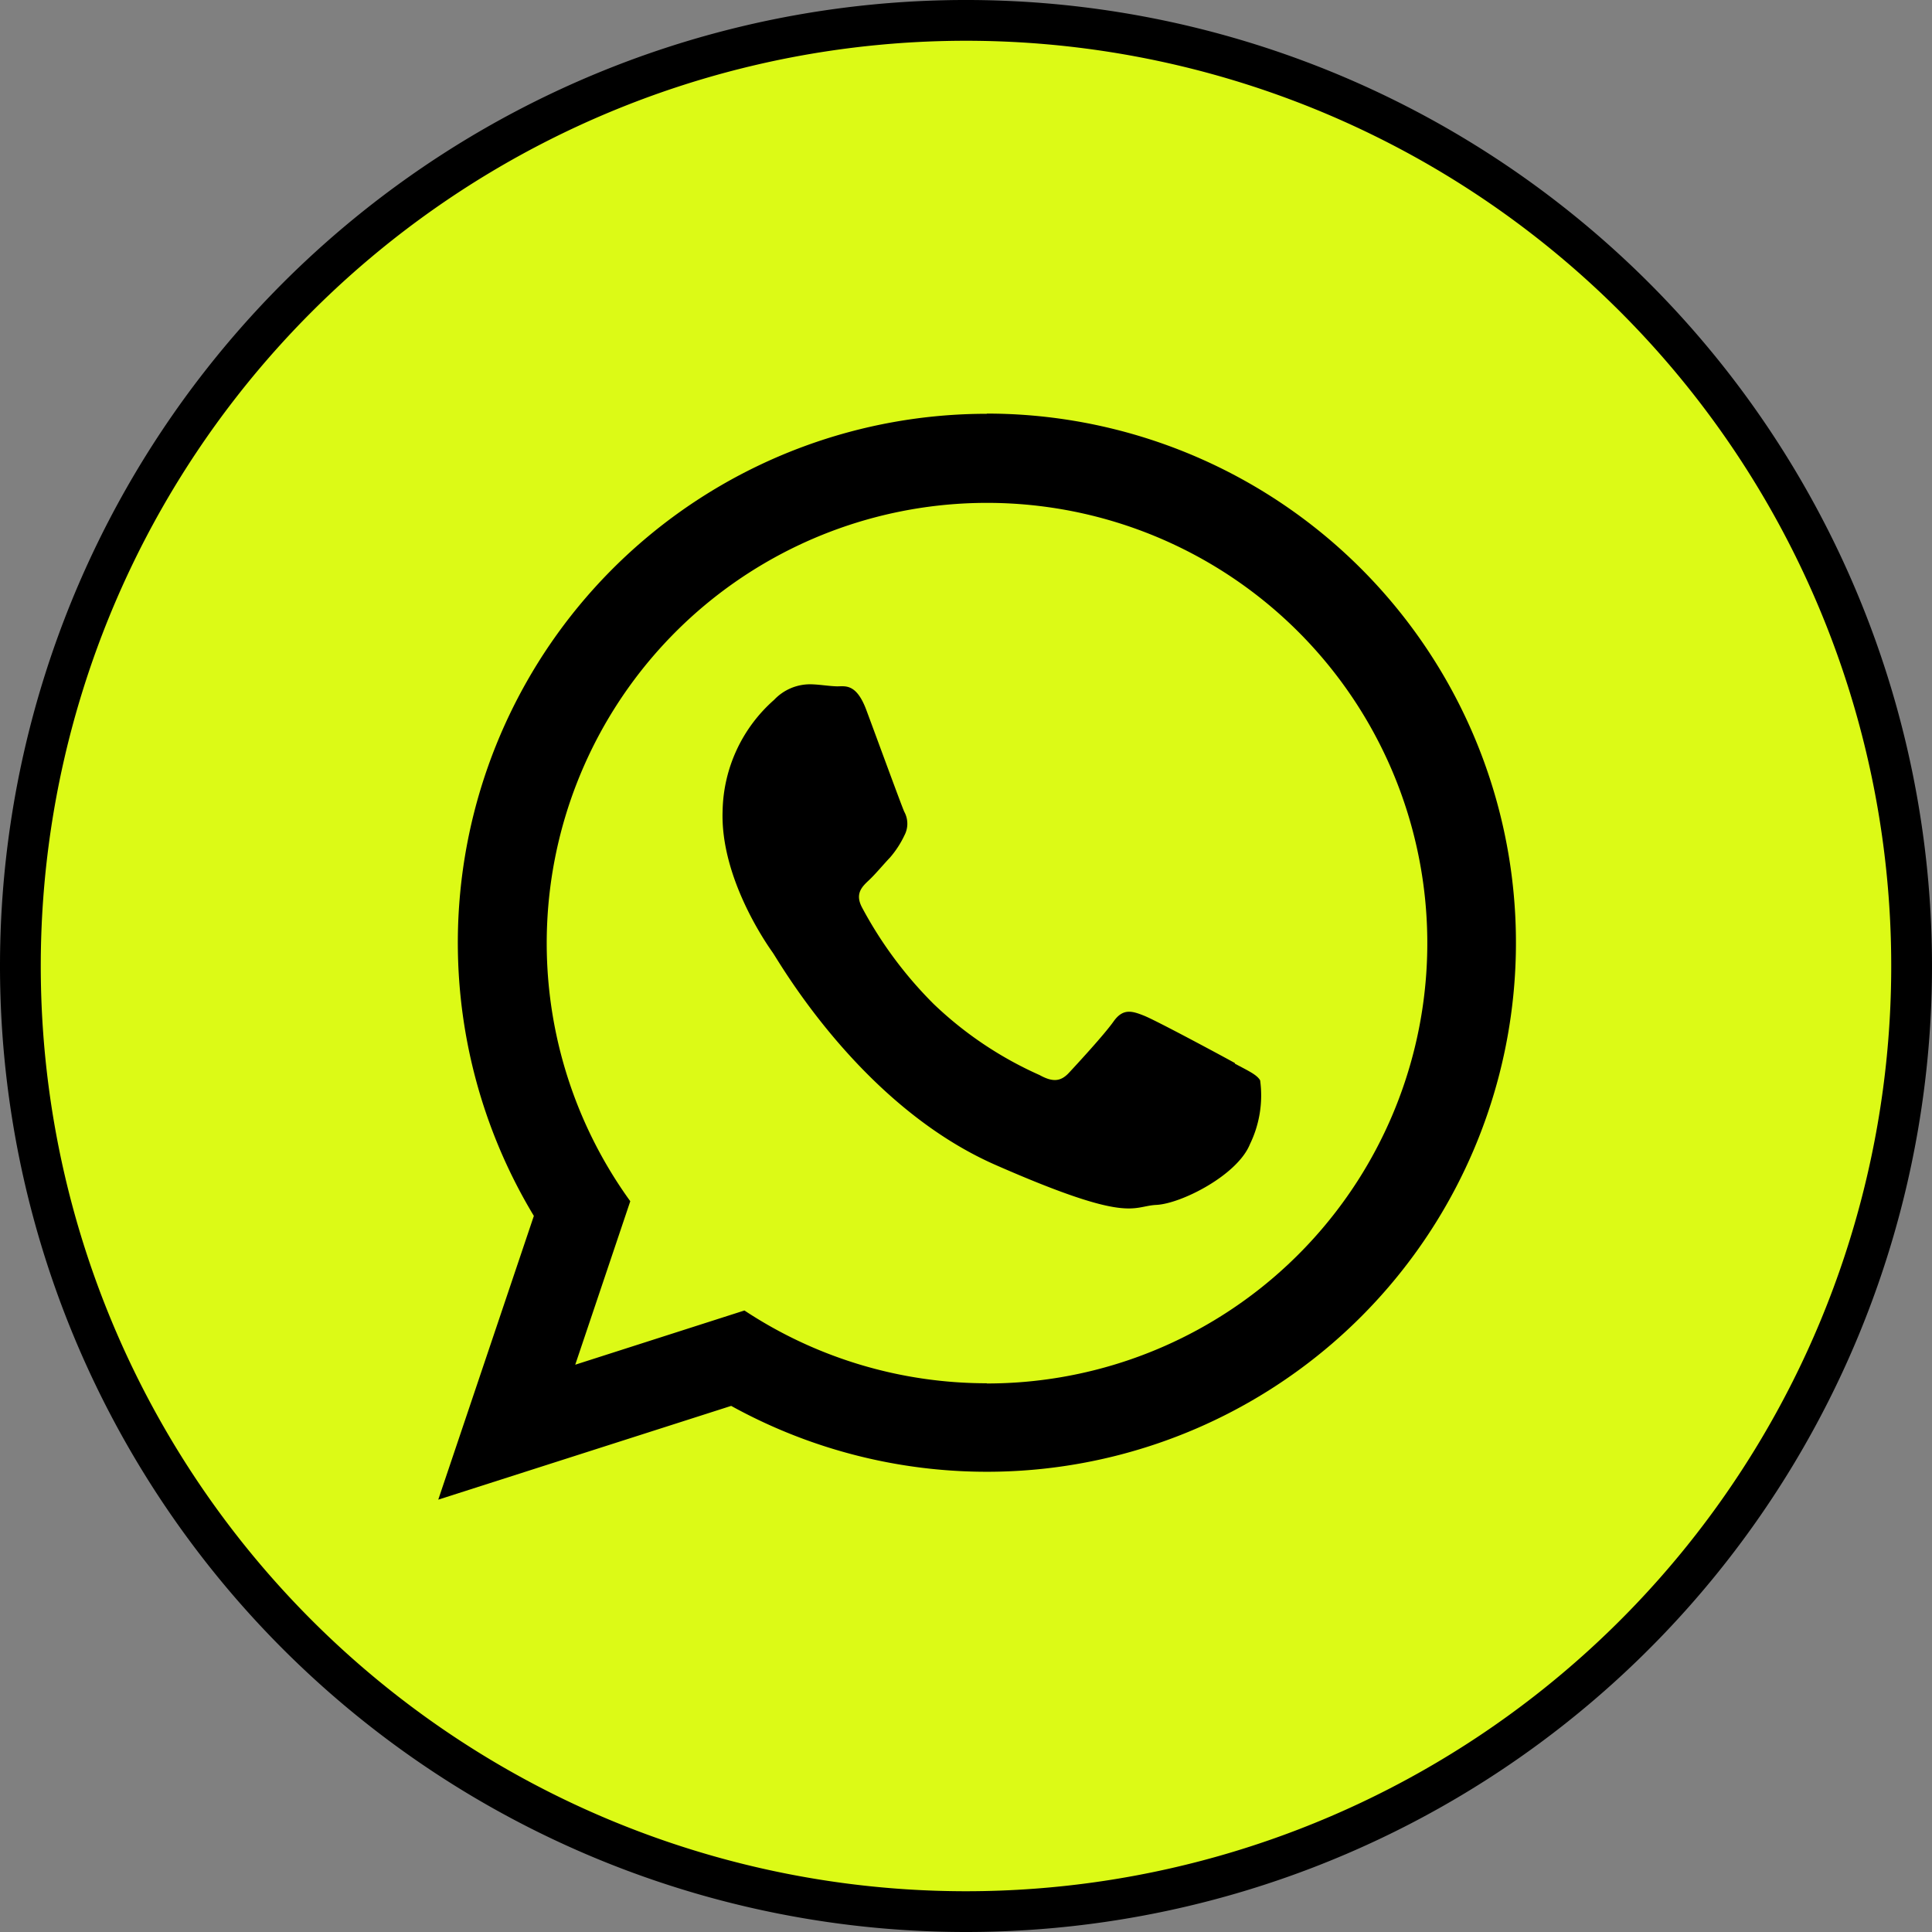 <svg xmlns="http://www.w3.org/2000/svg" width="94.78" height="94.78" viewBox="0 0 94.78 94.78"><rect x="0" y="0" width="94.78" height="94.78" fill="#808080" stroke="none"/><g id="_664cb7e1cfaef10ad1eaf40c_wpicon" data-name="664cb7e1cfaef10ad1eaf40c_wpicon" transform="translate(1 1)"><path id="Trazado_65" data-name="Trazado 65" d="M46.39,92.78A46.39,46.39,0,1,0,0,46.39,46.39,46.39,0,0,0,46.39,92.78Z" fill="#dcfa16" stroke="#000" stroke-width="2"></path><path id="Trazado_66" data-name="Trazado 66" d="M59.58,51.15c-.65-.36-3.85-2.08-4.45-2.32s-1.04-.37-1.5.28-1.79,2.09-2.19,2.52-.79.47-1.44.11a18.185,18.185,0,0,1-5.2-3.49,19.936,19.936,0,0,1-3.51-4.73c-.36-.68,0-1.02.34-1.34.31-.29.69-.75,1.04-1.12a4.759,4.759,0,0,0,.7-1.08,1.218,1.218,0,0,0-.01-1.16c-.15-.34-1.36-3.65-1.86-4.99s-1.06-1.15-1.45-1.16-.83-.09-1.27-.1a2.423,2.423,0,0,0-1.8.76,7.435,7.435,0,0,0-2.53,5.44c-.12,3.26,2.13,6.5,2.45,6.95s4.31,7.52,10.94,10.43,6.67,2.02,7.89,1.96,3.98-1.46,4.59-2.98a5.464,5.464,0,0,0,.5-3.13c-.16-.28-.59-.47-1.24-.82ZM47.41,66.86a21.557,21.557,0,0,1-11.89-3.57l-8.3,2.66,2.7-8.02a21.6,21.6,0,1,1,17.49,8.94Zm0-47.56A25.947,25.947,0,0,0,25.19,58.65L20.5,72.57l14.37-4.6A25.956,25.956,0,1,0,47.41,19.29Z" fill-rule="evenodd"></path></g></svg>
